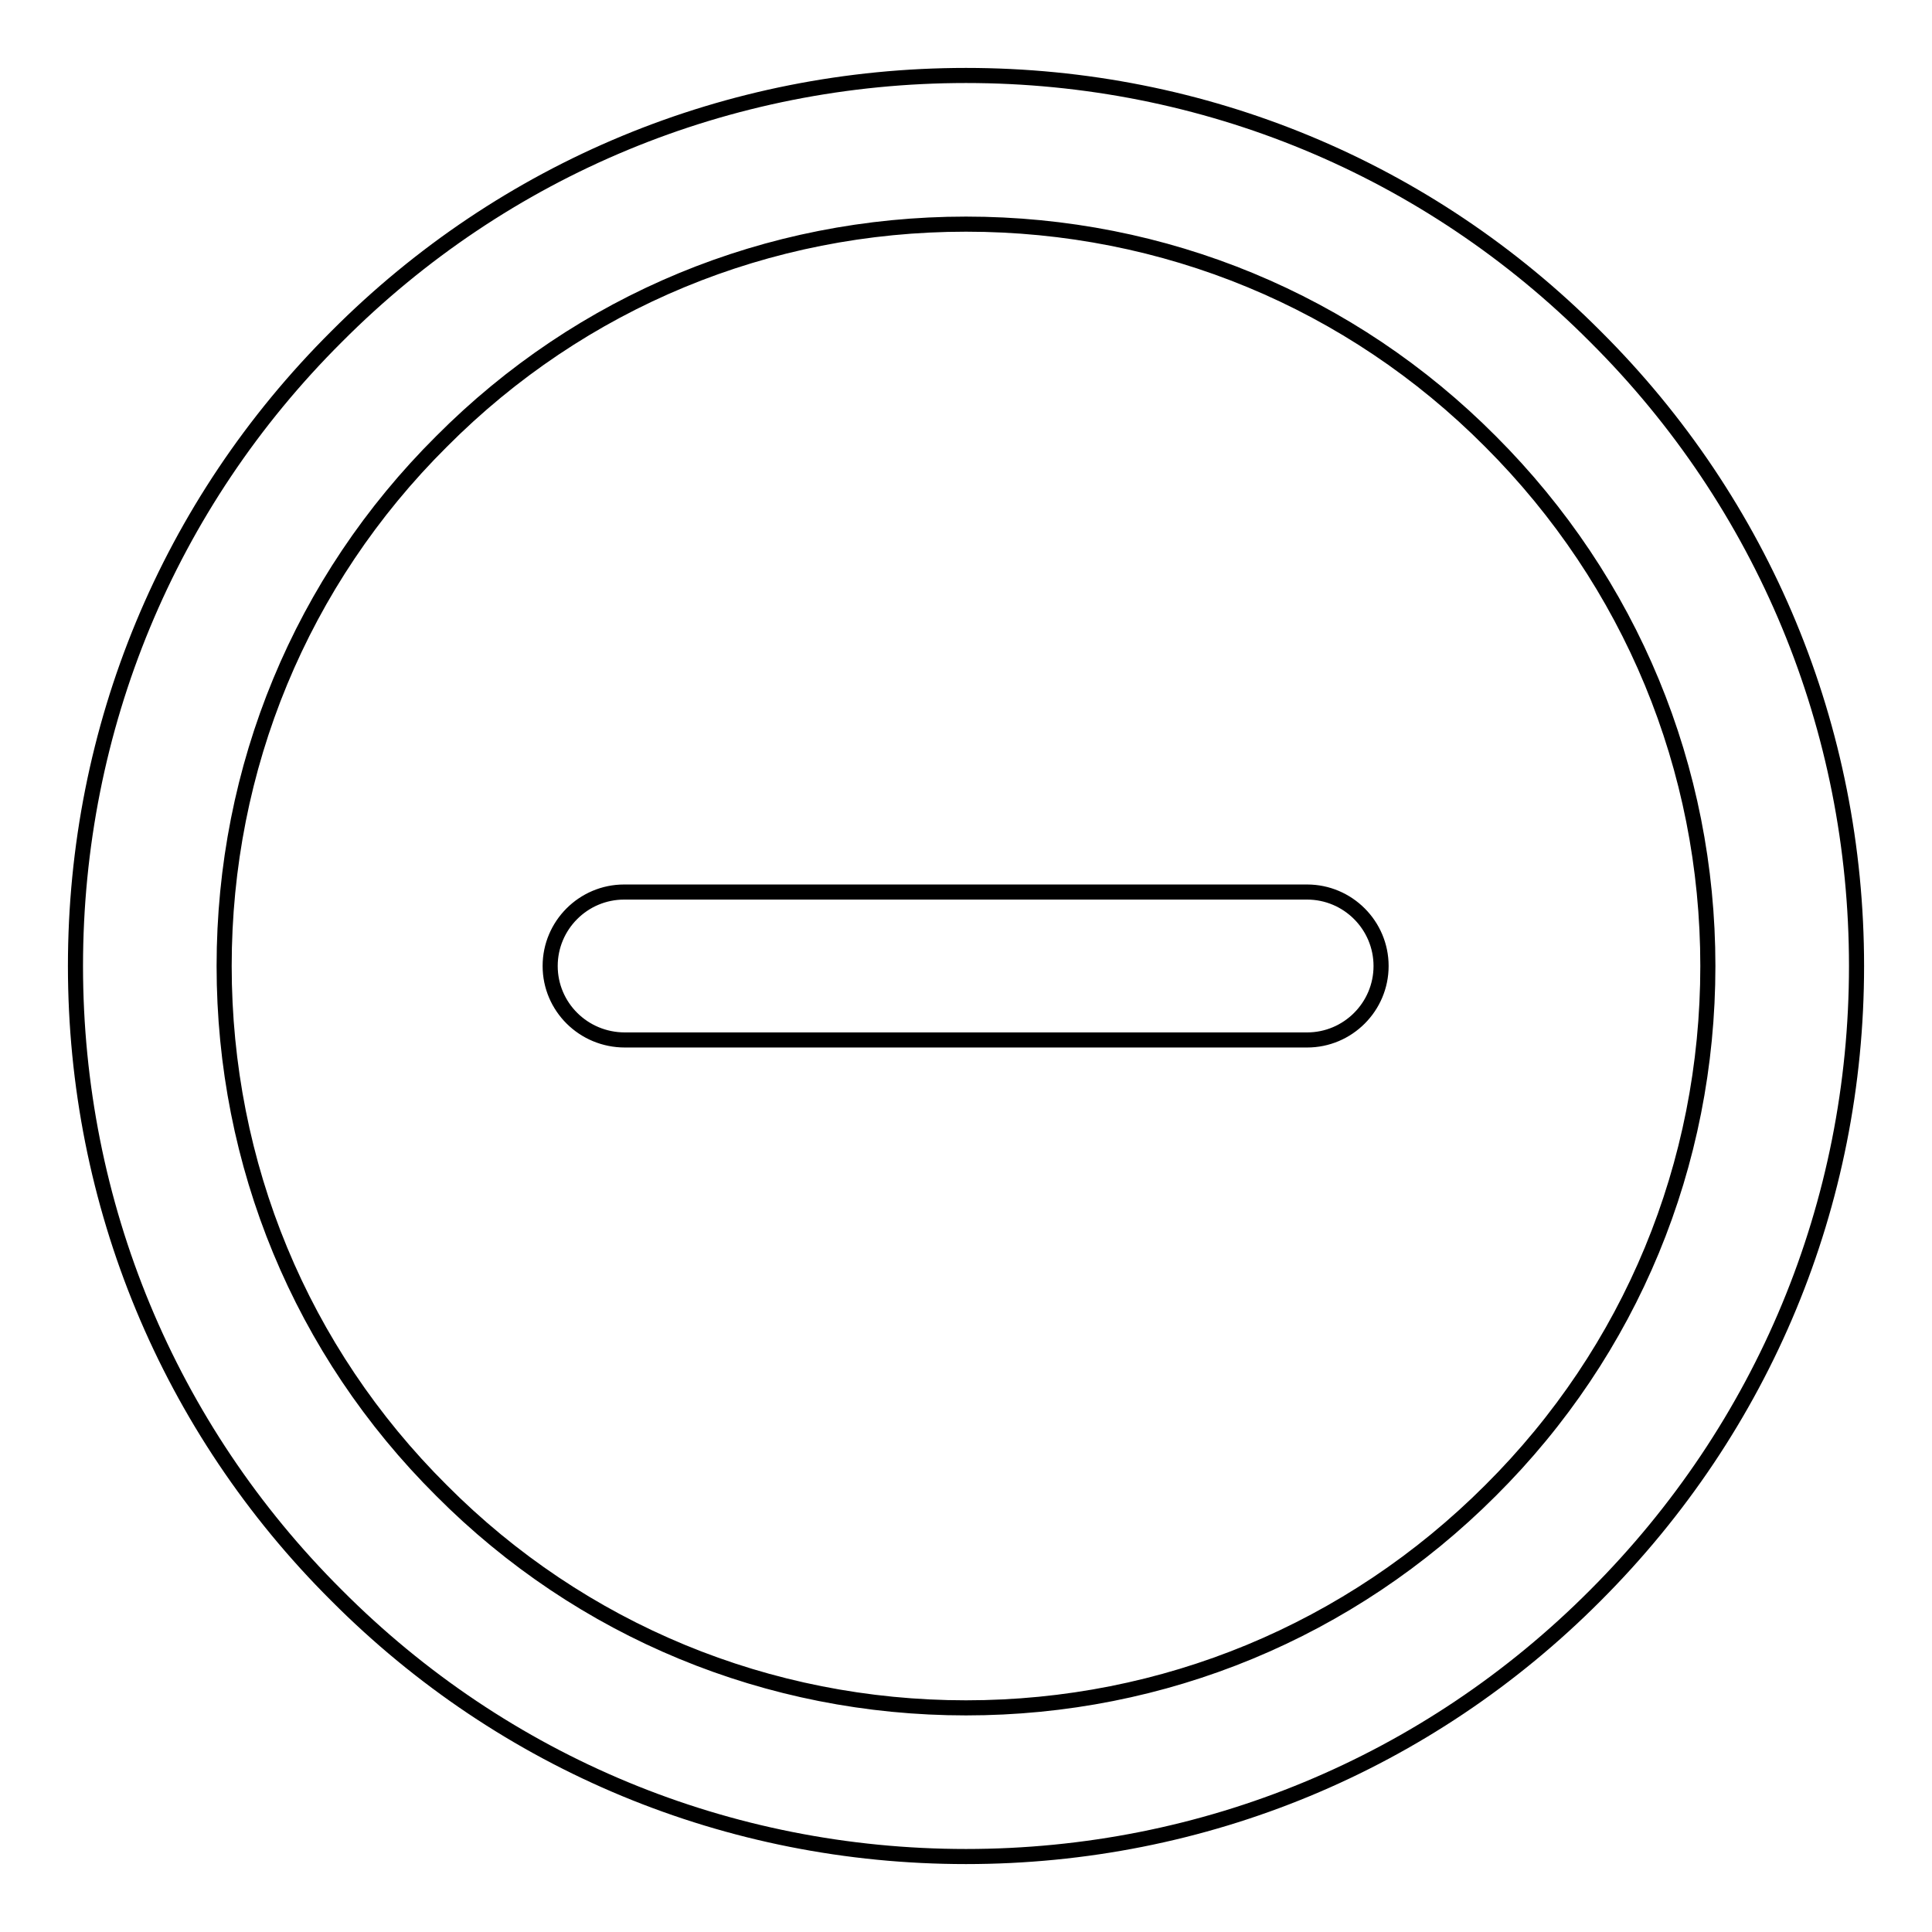 <?xml version="1.0" encoding="utf-8"?>
<!-- Svg Vector Icons : http://www.onlinewebfonts.com/icon -->
<!DOCTYPE svg PUBLIC "-//W3C//DTD SVG 1.1//EN" "http://www.w3.org/Graphics/SVG/1.1/DTD/svg11.dtd">
<svg version="1.1" xmlns="http://www.w3.org/2000/svg" xmlns:xlink="http://www.w3.org/1999/xlink" x="0px" y="0px" viewBox="0 0 256 256" enable-background="new 0 0 256 256" xml:space="preserve">
<g> <path stroke-width="2" fill-opacity="0" stroke="#000000"  d="M211.4,44.6C189.2,22.3,159.5,10,128,10c-31.5,0-61.2,12.3-83.4,34.6C22.3,66.8,10,96.5,10,128 c0,31.5,12.3,61.2,34.6,83.4C66.8,233.7,96.5,246,128,246c31.5,0,61.2-12.3,83.4-34.6c22.3-22.3,34.6-51.9,34.6-83.4 C246,96.5,233.7,66.8,211.4,44.6z M197.5,197.5c-18.6,18.6-43.3,28.8-69.5,28.8s-51-10.2-69.5-28.8C39.9,179,29.7,154.3,29.7,128 s10.2-51,28.8-69.5C77,39.9,101.7,29.7,128,29.7s51,10.2,69.5,28.8c18.6,18.6,28.8,43.3,28.8,69.5 C226.3,154.3,216.1,179,197.5,197.5L197.5,197.5z M72.9,128c0-5.4,4.4-9.8,9.8-9.8h90.5c5.4,0,9.8,4.4,9.8,9.8 c0,5.4-4.4,9.8-9.8,9.8H82.8C77.3,137.8,72.9,133.4,72.9,128z"/></g>
</svg>